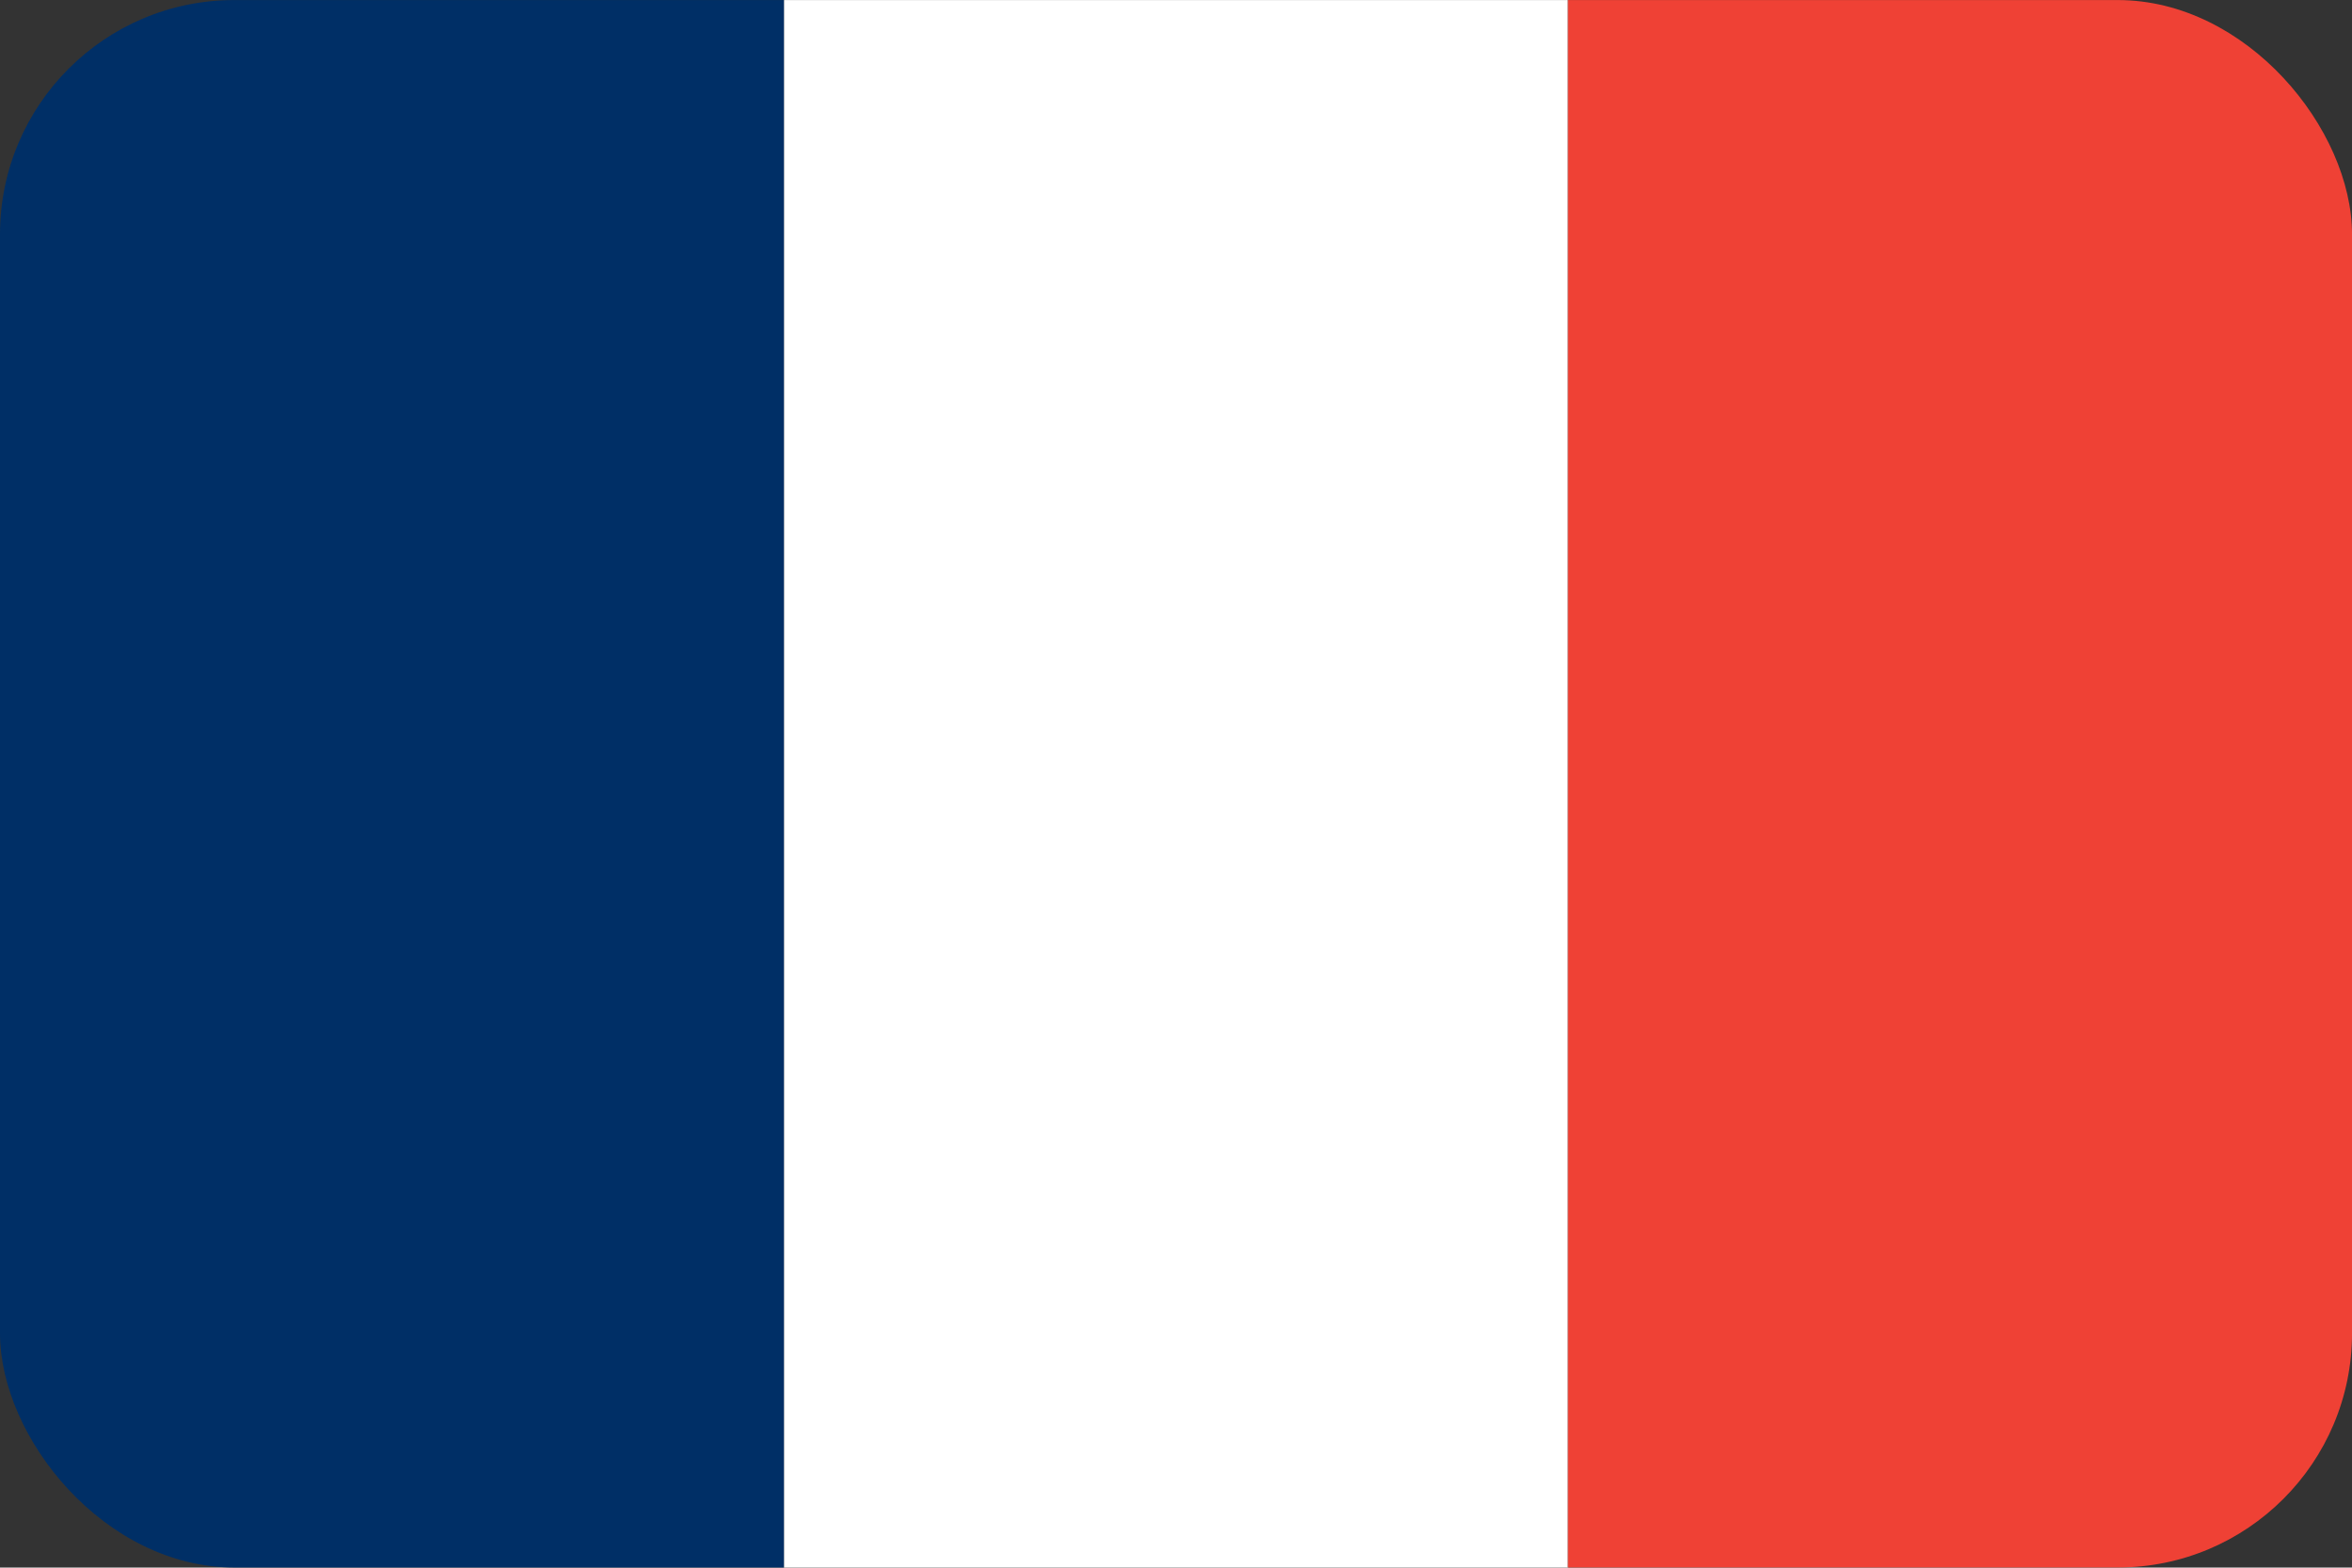 <svg id="Ebene_10" data-name="Ebene 10" xmlns="http://www.w3.org/2000/svg" xmlns:xlink="http://www.w3.org/1999/xlink" viewBox="0 0 85.35 56.895"><rect x="0" y="0" width="85.35" height="56.895" fill="#333333" stroke="none"/><defs><style>.cls-1{fill:none;}.cls-2{clip-path:url(#clip-path);}.cls-3{fill:#002f66;}.cls-4{fill:#fff;}.cls-5{fill:#ef4135;}</style><clipPath id="clip-path"><rect class="cls-1" y="0.002" width="85.351" height="56.891" rx="8.504"/></clipPath></defs><title>Flaggen_abgerundet</title><g class="cls-2"><rect class="cls-3" width="28.452" height="56.895"/><rect class="cls-4" x="28.452" width="28.446" height="56.895"/><rect class="cls-5" x="56.898" width="28.452" height="56.895"/></g></svg>